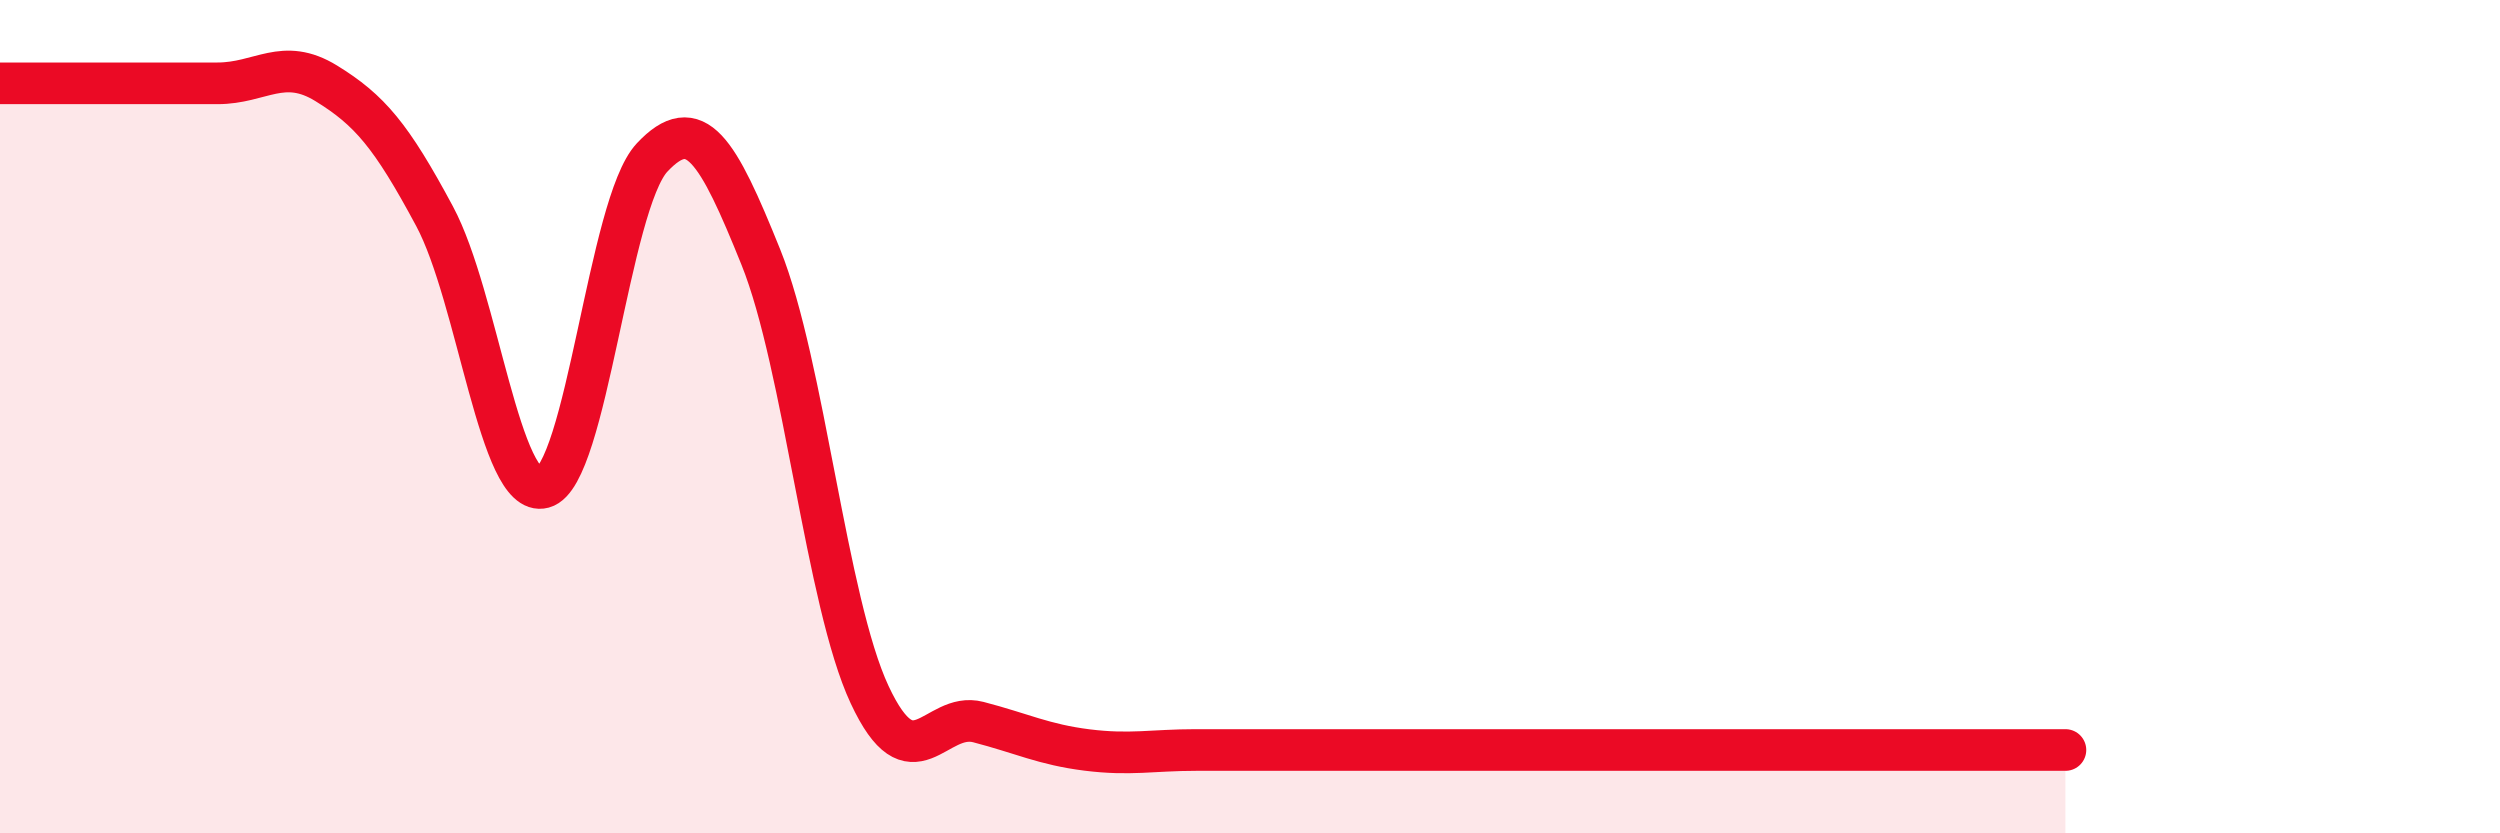 
    <svg width="60" height="20" viewBox="0 0 60 20" xmlns="http://www.w3.org/2000/svg">
      <path
        d="M 0,2 C 0.52,2 1.57,2 2.61,2 C 3.65,2 4.18,2 5.22,2 C 6.26,2 6.79,1.36 7.83,2 C 8.87,2.64 9.39,3.25 10.43,5.19 C 11.47,7.13 12,11.98 13.04,11.7 C 14.08,11.42 14.61,4.89 15.65,3.78 C 16.69,2.67 17.22,3.59 18.26,6.17 C 19.3,8.75 19.83,14.44 20.87,16.67 C 21.91,18.9 22.44,17.06 23.48,17.33 C 24.52,17.6 25.05,17.87 26.09,18 C 27.13,18.13 27.66,18 28.7,18 C 29.74,18 30.26,18 31.3,18 C 32.34,18 32.87,18 33.91,18 C 34.95,18 35.48,18 36.52,18 C 37.56,18 38.09,18 39.13,18 C 40.17,18 40.7,18 41.74,18 C 42.78,18 43.31,18 44.35,18 C 45.39,18 45.92,18 46.96,18 C 48,18 49.05,18 49.57,18L49.57 20L0 20Z"
        fill="#EB0A25"
        opacity="0.1"
        stroke-linecap="round"
        stroke-linejoin="round"
      />
      <path
        d="M 0,2 C 0.52,2 1.57,2 2.61,2 C 3.65,2 4.18,2 5.22,2 C 6.26,2 6.79,1.36 7.83,2 C 8.87,2.64 9.39,3.25 10.43,5.19 C 11.47,7.13 12,11.98 13.04,11.7 C 14.08,11.42 14.61,4.89 15.65,3.78 C 16.69,2.67 17.22,3.59 18.26,6.17 C 19.3,8.75 19.83,14.44 20.87,16.67 C 21.91,18.9 22.44,17.06 23.48,17.33 C 24.52,17.6 25.05,17.87 26.09,18 C 27.13,18.13 27.66,18 28.7,18 C 29.74,18 30.26,18 31.3,18 C 32.34,18 32.87,18 33.91,18 C 34.95,18 35.48,18 36.52,18 C 37.56,18 38.09,18 39.13,18 C 40.17,18 40.7,18 41.74,18 C 42.78,18 43.31,18 44.35,18 C 45.39,18 45.92,18 46.96,18 C 48,18 49.05,18 49.57,18"
        stroke="#EB0A25"
        stroke-width="1"
        fill="none"
        stroke-linecap="round"
        stroke-linejoin="round"
      />
    </svg>
  